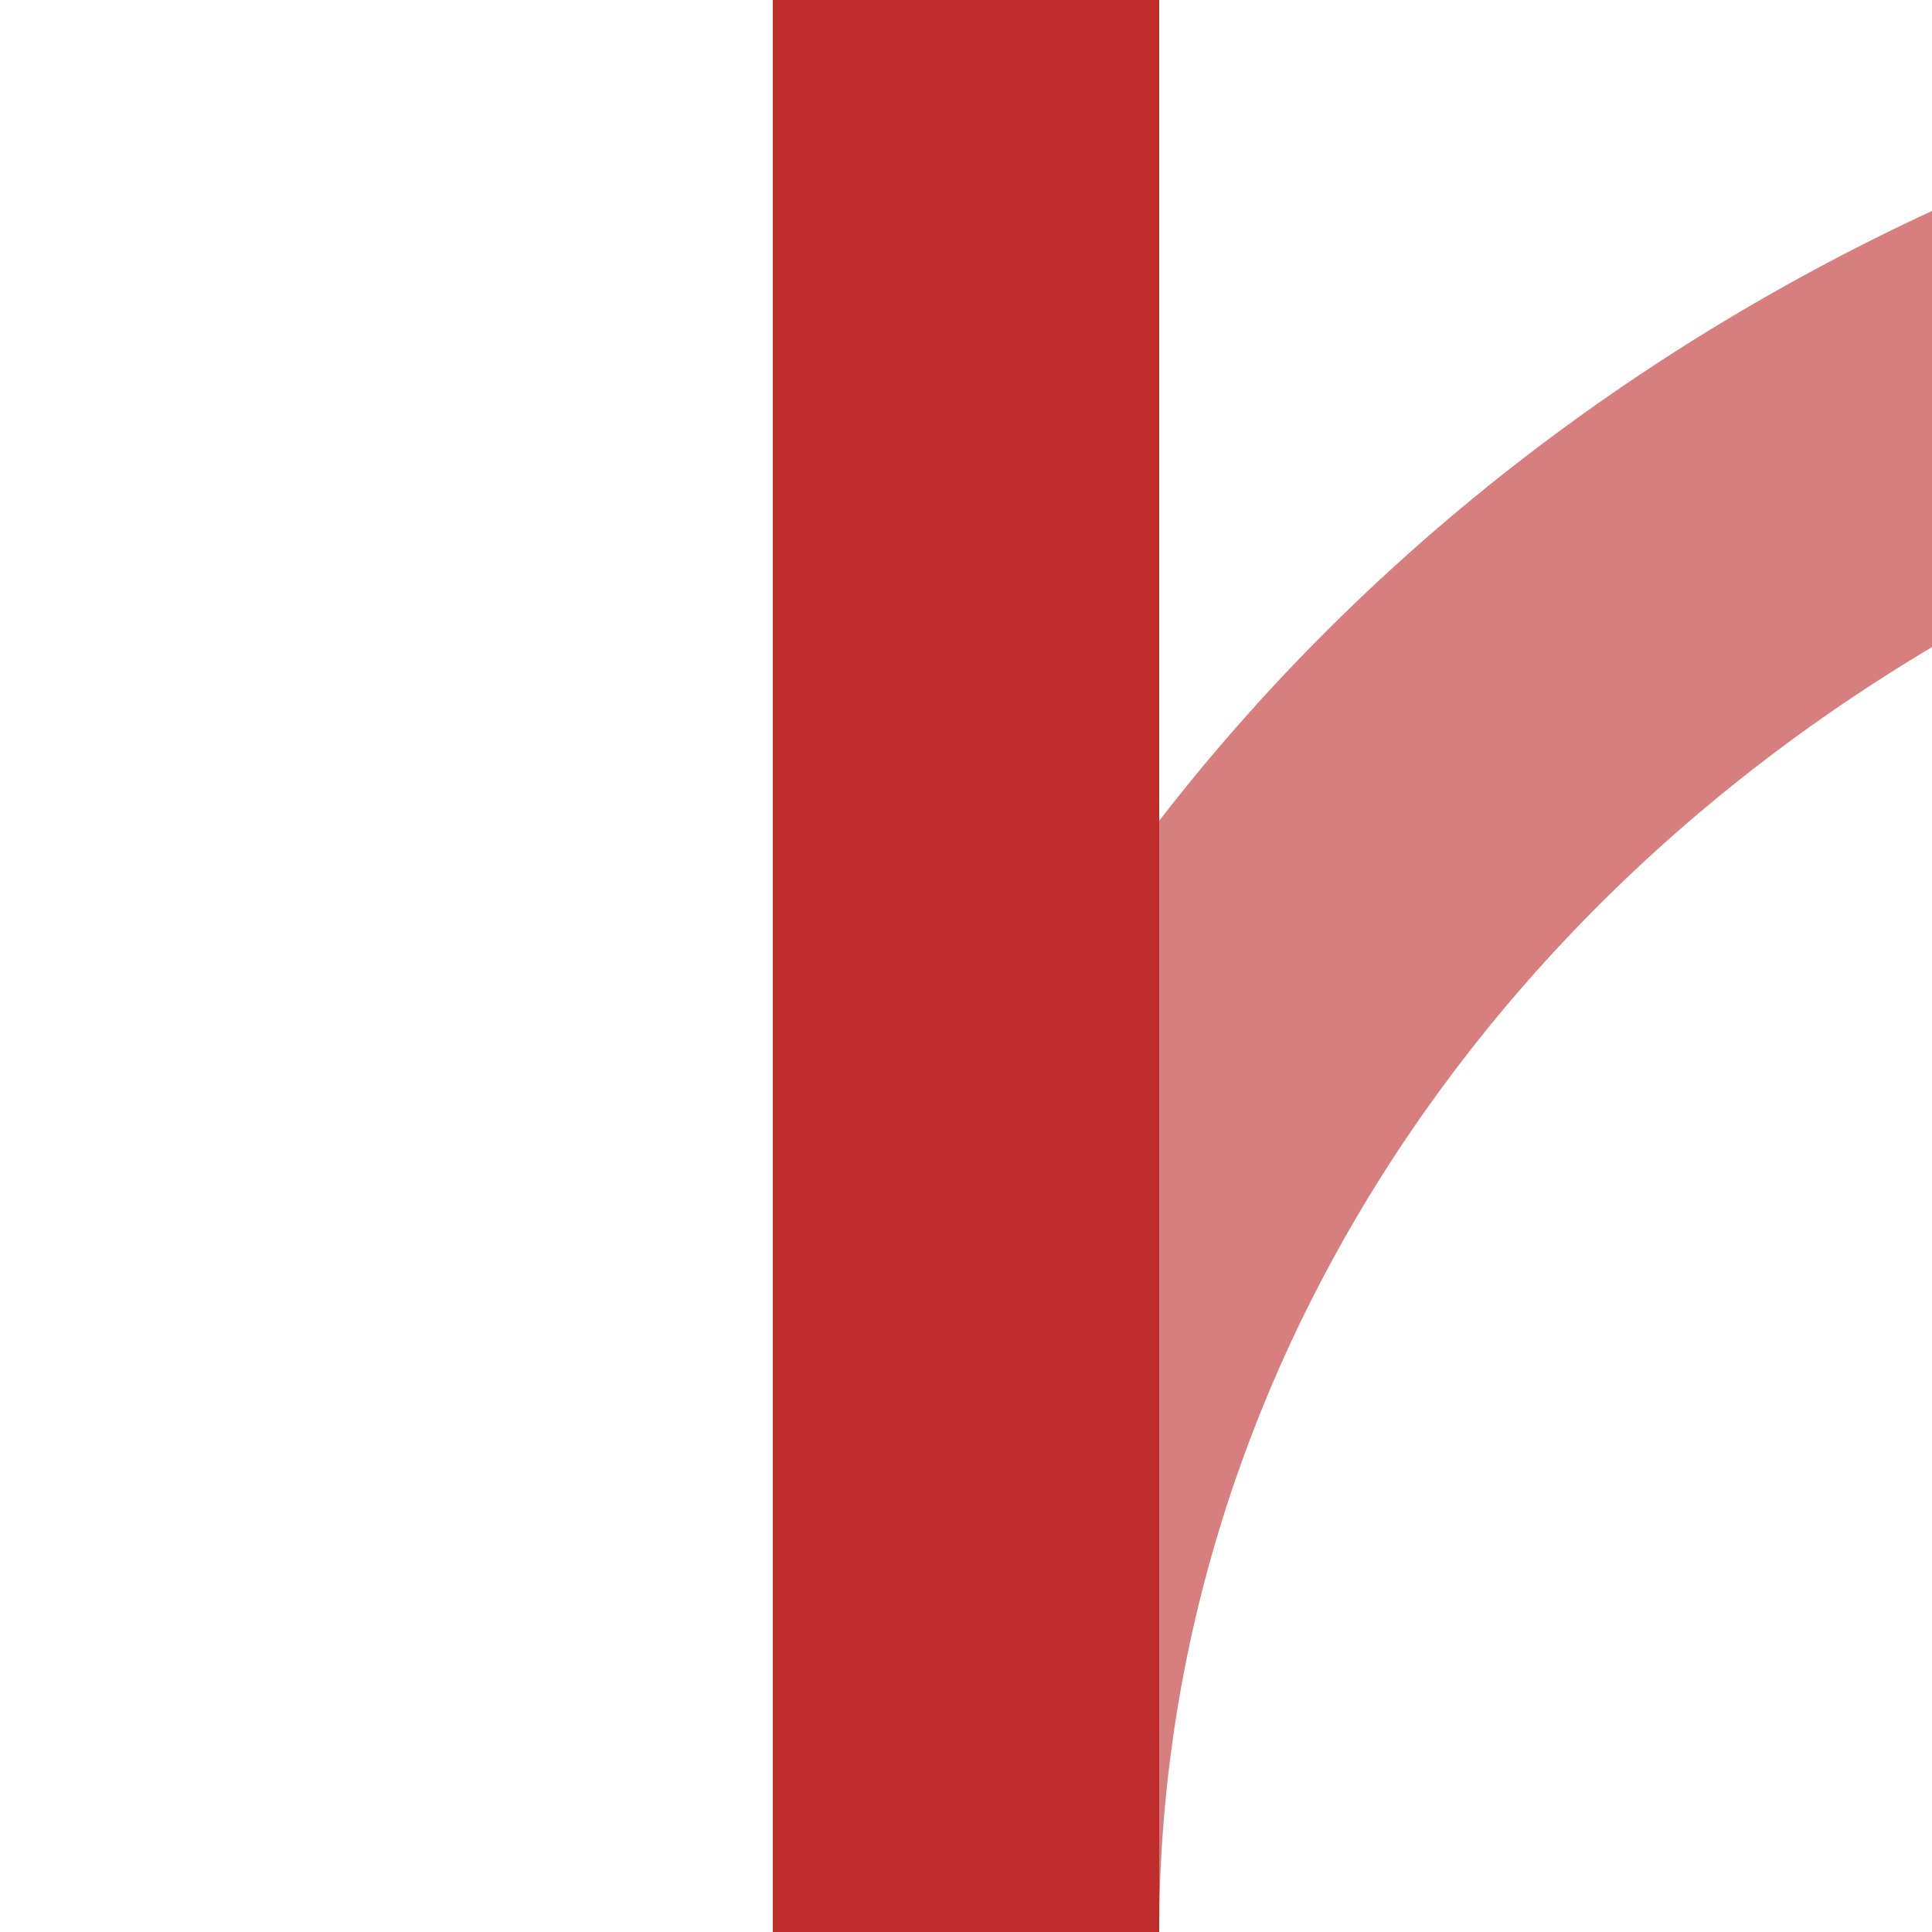 <?xml version="1.0" encoding="UTF-8"?>
<svg xmlns="http://www.w3.org/2000/svg" width="500" height="500">
 <title>e3ABZg+1</title>
 <g stroke-width="100" fill="none">
  <path stroke="#D77F7E" d="M 250,500 a 500,450 0 0 1 1000,0"/>
  <path stroke="#BE2D2C" d="M 250,0 V 500"/>
 </g>
</svg>